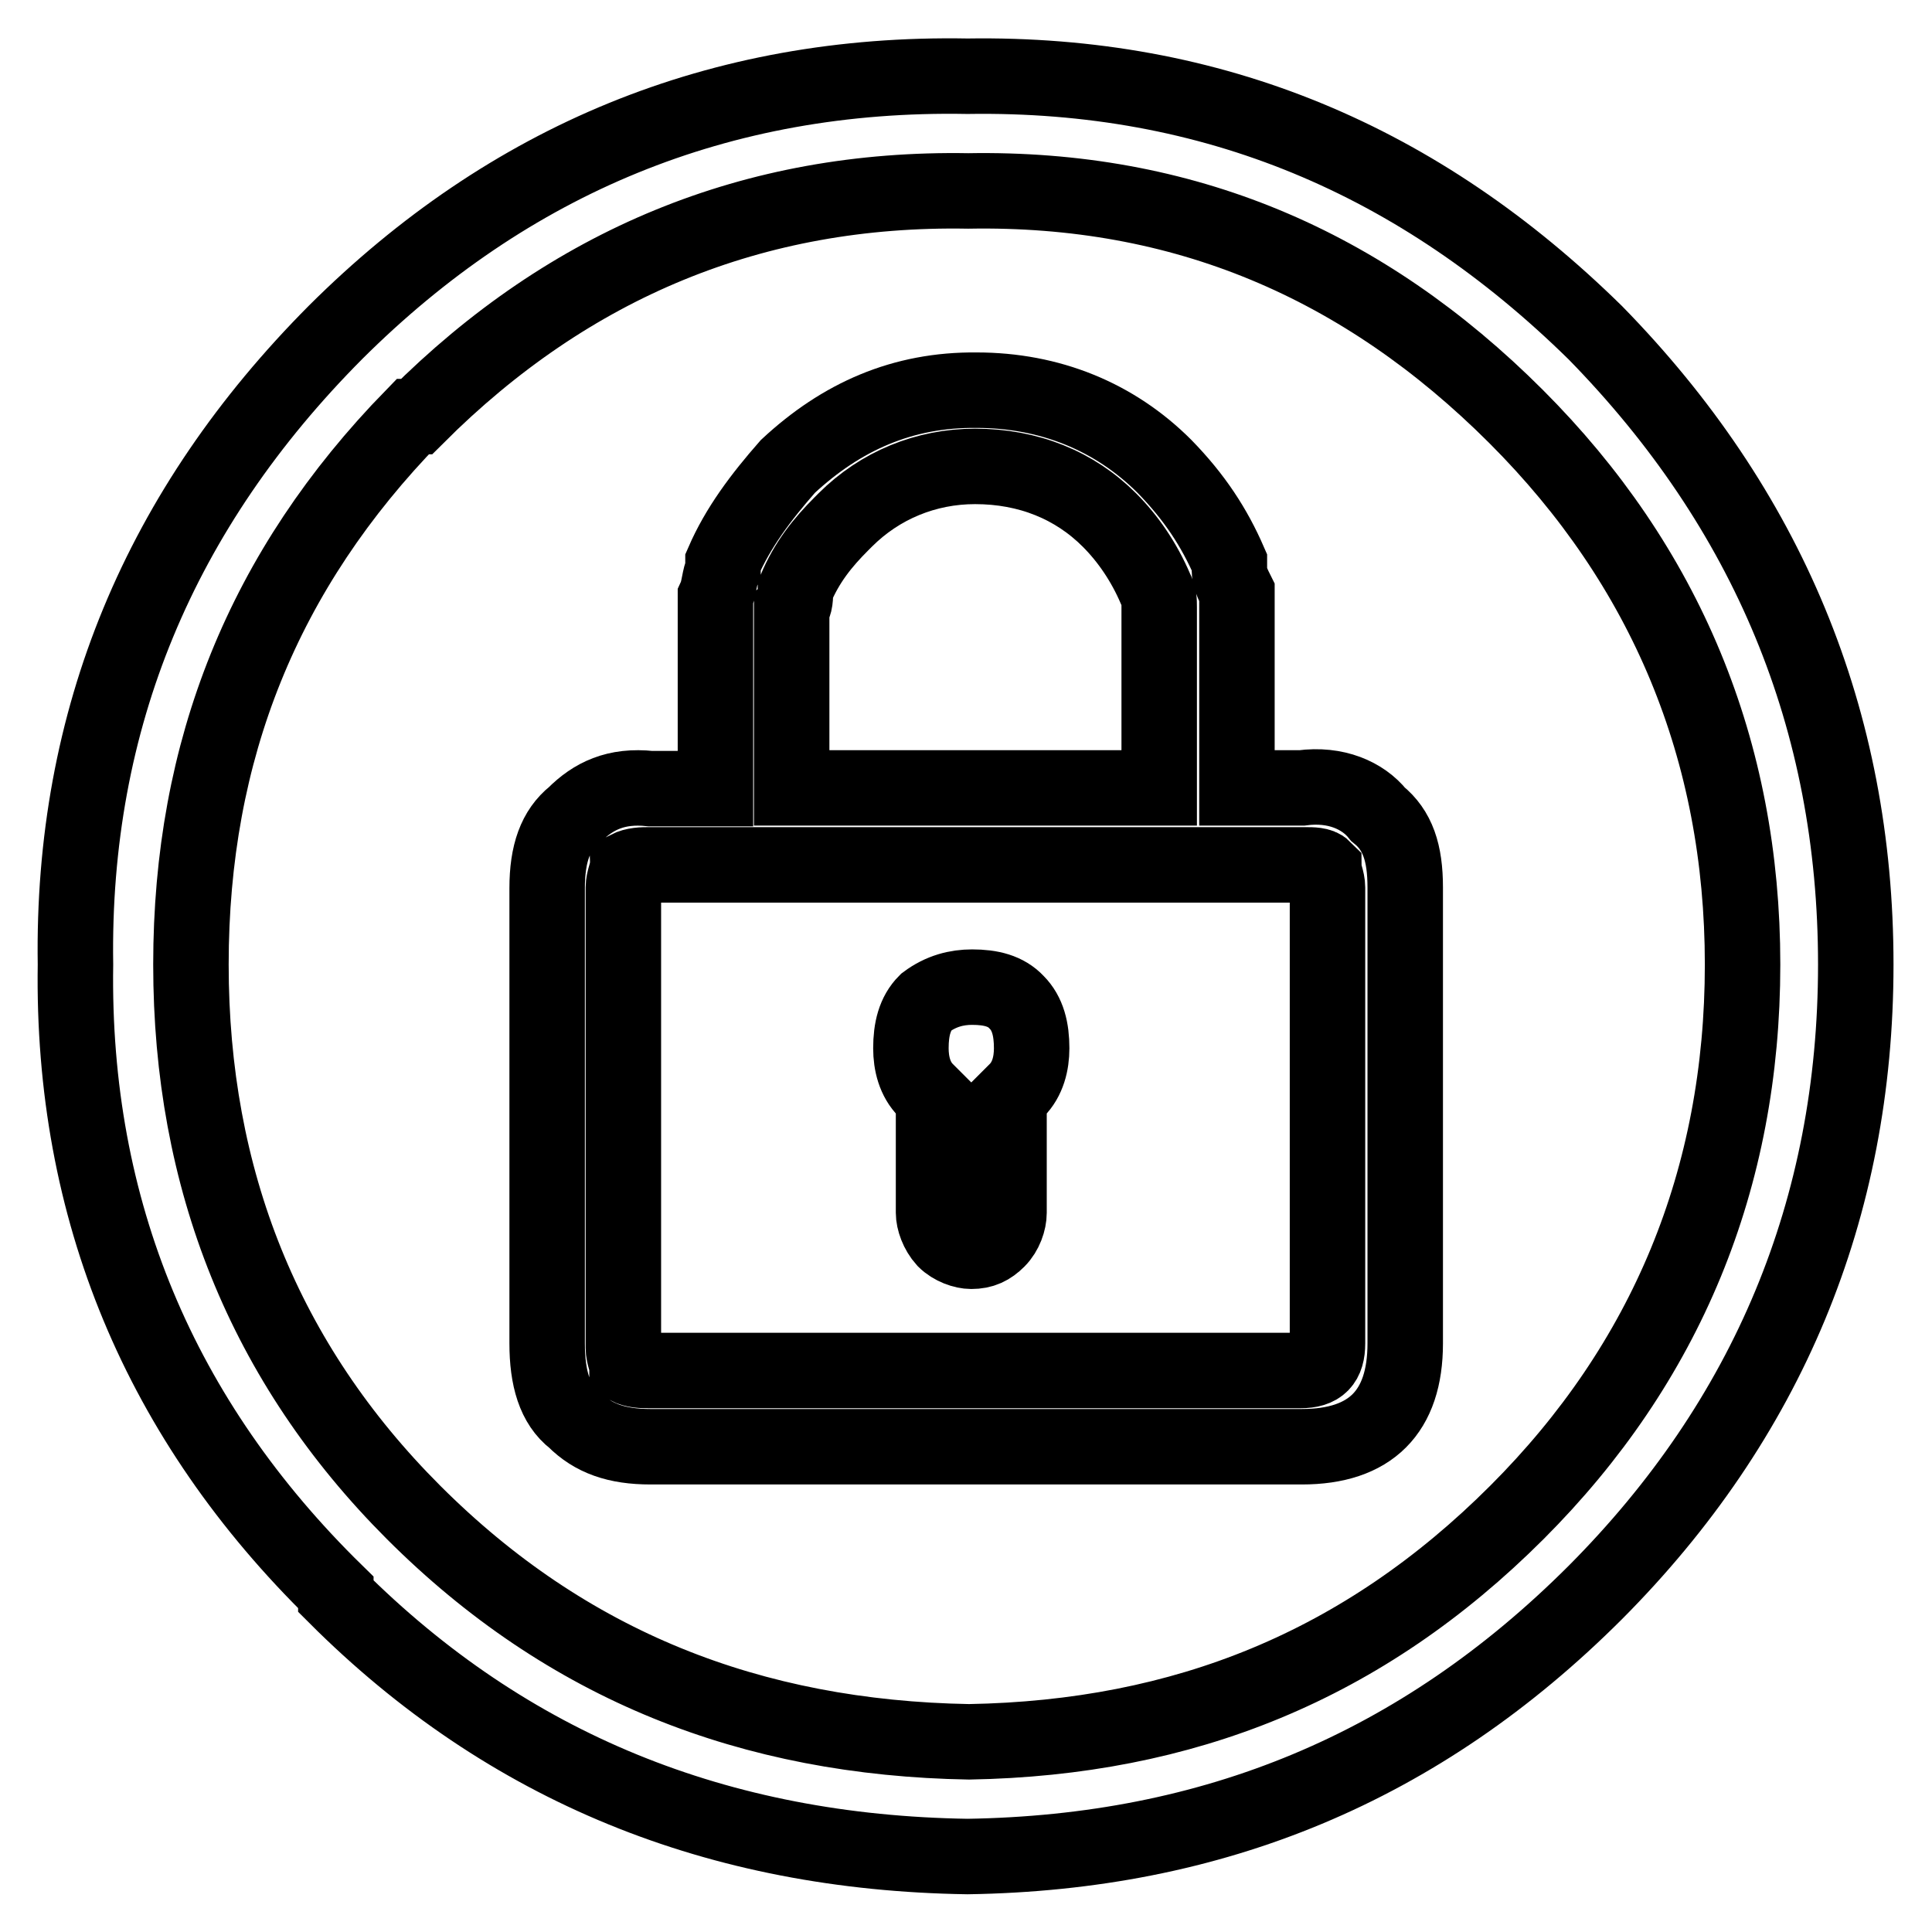 <?xml version="1.0" encoding="utf-8"?>
<!-- Svg Vector Icons : http://www.onlinewebfonts.com/icon -->
<!DOCTYPE svg PUBLIC "-//W3C//DTD SVG 1.1//EN" "http://www.w3.org/Graphics/SVG/1.1/DTD/svg11.dtd">
<svg version="1.1" xmlns="http://www.w3.org/2000/svg" xmlns:xlink="http://www.w3.org/1999/xlink" x="0px" y="0px" viewBox="0 0 256 256" enable-background="new 0 0 256 256" xml:space="preserve">
<g><g><path stroke-width="10" fill-opacity="0" stroke="#000000"  d="M44.5,44C21.2,67.4,9.5,95.3,10,127.8c-0.5,32.5,11.2,60.4,34.5,83.2v0.5c22.8,22.8,50.7,34,83.7,34.5c32.5-0.5,59.9-11.7,83.2-35c22.8-22.9,34.5-50.8,34.5-83.2c0-32.5-11.7-60.4-34.5-83.7l0,0c-23.3-22.9-50.7-34.5-83.2-34C95.3,9.5,67.4,21.2,44.5,44z M54.7,55.2h0.5c20.3-20.3,44.7-30.4,73.1-29.9c28.4-0.5,52.3,9.6,72.6,29.9c19.8,19.8,30,44.2,30,72.6s-10.1,52.8-29.9,72.6c-20.3,20.3-44.1,29.9-72.6,30.4c-28.9-0.5-53.3-10.1-73.6-30.4c-19.8-19.8-29.5-44.2-29.5-72.6S34.9,75.5,54.7,55.2z"/><path stroke-width="10" fill-opacity="0" stroke="#000000"  d="M104.4,61.8c-3.6,4.1-6.6,8.1-8.6,12.7c0,0.5,0,0.5,0,1c-0.5,1-0.5,2.5-1,3.6c0,0.5,0,0.5,0,1v24.4h-8.6c-4.6-0.5-7.6,1-10.1,3.5c-2.5,2-3.6,5.1-3.6,9.7V178c0,4.6,1,8.1,3.6,10.1c2.5,2.5,5.6,3.6,10.1,3.6h86.3c9.1,0,13.7-4.6,13.7-13.7v-60.4c0-4.6-1-7.6-3.6-9.7c-2-2.5-5.6-4.1-10.1-3.5h-8.6V80c0-0.5,0-1,0-1.5c-0.5-1-1-2-1-3c0-0.5,0-0.5,0-1c-2-4.6-4.6-8.6-8.6-12.7c-6.6-6.6-15.2-10.1-24.9-10.1C119.6,51.6,111.5,55.2,104.4,61.8z M111.5,69.4l0.5-0.5c4.6-4.6,10.7-7.1,17.2-7.1c7.1,0,13.2,2.5,17.8,7.1c2.5,2.5,4.6,5.6,6.1,9.1l0,0c0.5,1,0.5,1.5,0.5,2.5v23.9h-48.7V80.6c0.5-0.5,0.5-1.5,0.5-2.5C106.9,74.5,109,71.9,111.5,69.4z M82.6,117.6c0-1,0.5-2,0.5-2.5c1-0.5,2-0.5,3-0.5h86.8c1,0,2,0,2.5,0.5c0,0.5,0.5,1.5,0.5,2.5V178c0,2.5-1,3.6-3.6,3.6H86.1c-1,0-2,0-3-0.5c0-0.5-0.5-1.5-0.5-2.5L82.6,117.6L82.6,117.6z"/><path stroke-width="10" fill-opacity="0" stroke="#000000"  d="M128.8,130.8c-2,0-4.1,0.5-6.1,2c-1.5,1.5-2,3.6-2,6.1c0,2,0.5,4.1,2,5.6c0.5,0.5,1,1,1.5,1.5c-0.5,0-0.5,0.5-0.5,1v13.7c0,1,0.5,2.5,1.5,3.6c1,1,2.5,1.5,3.5,1.5c1.5,0,2.5-0.5,3.5-1.5c1-1,1.5-2.5,1.5-3.6V147c0-0.5,0-1,0-1.5c0,0,0.5-0.5,1-1c1.5-1.5,2-3.6,2-5.6c0-2.5-0.5-4.6-2-6.1C133.3,131.3,131.3,130.8,128.8,130.8z"/></g></g>
</svg>